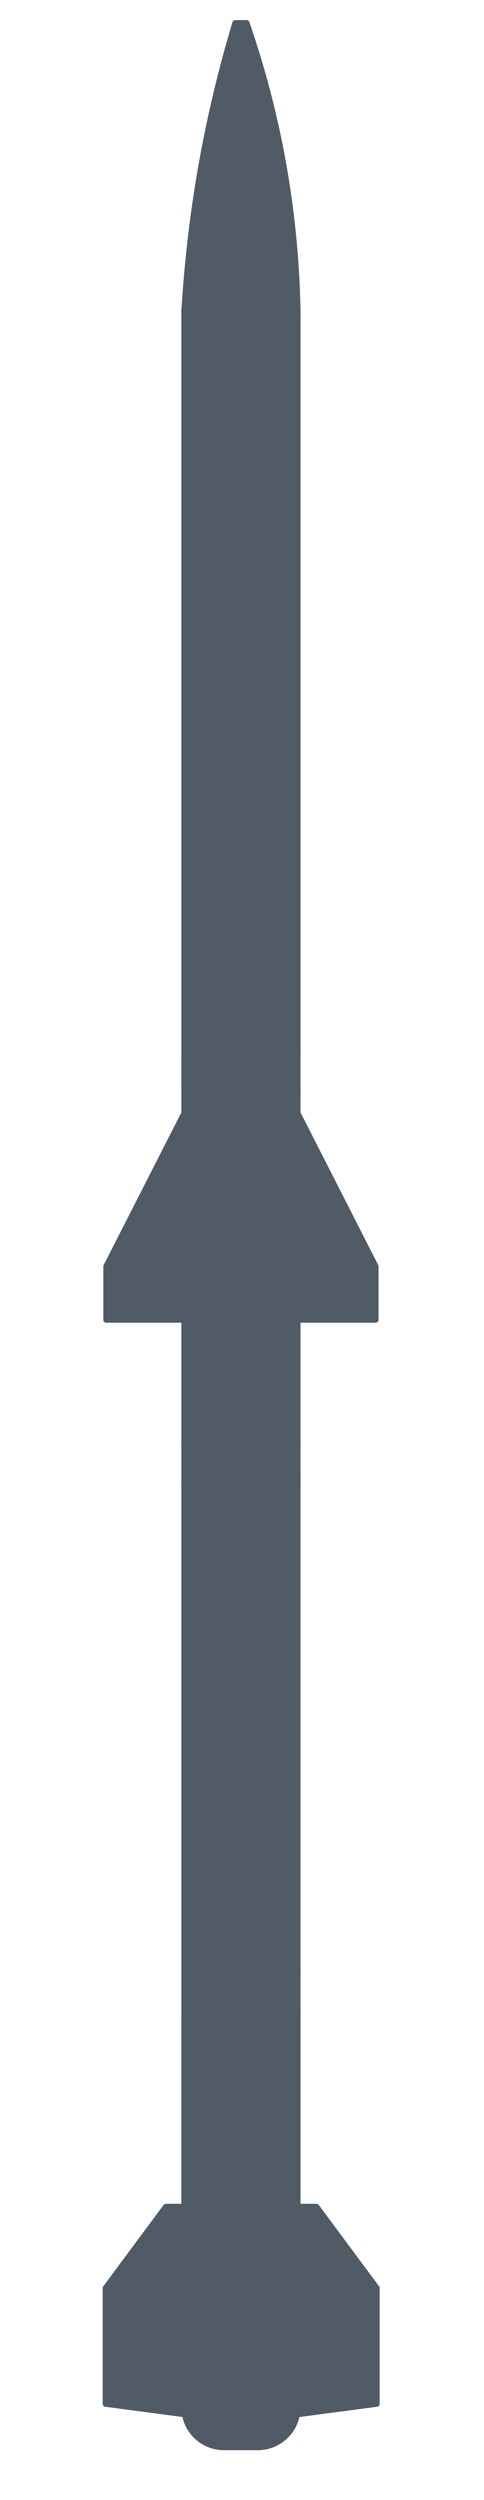 <?xml version="1.0" encoding="UTF-8"?><svg id="Layer_1" xmlns="http://www.w3.org/2000/svg" viewBox="0 0 84.284 435.028"><defs><style>.cls-1{fill:#515b65;stroke:#515b65;stroke-linejoin:round;}</style></defs><path class="cls-1" d="M51.656,349.687v69.245c0,3.739-3.031,6.766-6.77,6.766h-5.858c-3.381,0-6.18-2.473-6.688-5.712v-.004l-.082-35.811v-34.485c2.034.808,5.49,1.894,9.886,1.862,4.2-.032,7.513-1.069,9.511-1.862Z"/><path class="cls-1" d="M44.886,425.877h-5.858c-3.445,0-6.332-2.466-6.864-5.863l-.085-35.842v-34.748l.245.097c3.092,1.228,6.331,1.85,9.628,1.85.064,0,.128-0.0.192-.001,3.24-.025,6.418-.647,9.447-1.85l.245-.097v69.508c0,3.829-3.117,6.945-6.949,6.945ZM32.437,349.949v34.223l.082,35.81c.503,3.198,3.241,5.537,6.509,5.537h5.858c3.634,0,6.591-2.955,6.591-6.587v-68.983c-2.996,1.156-6.134,1.754-9.331,1.779-3.309.025-6.588-.574-9.709-1.779Z"/><path class="cls-1" d="M32.164,420.01c-.056-.358-.085-.721-.085-1.078v-34.76l.357-0.0.082,35.811-.355.028Z"/><path class="cls-1" d="M51.656,257.495v85.869c-2.173.768-5.612,1.701-9.904,1.673-4.085-.029-7.37-.918-9.493-1.673v-85.869h19.398Z"/><path class="cls-1" d="M41.946,345.216c-.065,0-.13-0-.195-.001-3.258-.023-6.472-.589-9.552-1.683l-.119-.042v-86.174h19.755v86.174l-.119.042c-3.16,1.117-6.446,1.684-9.77,1.684ZM32.437,343.238c3.006,1.053,6.14,1.598,9.316,1.621.064 0.0.129.001.193.001,3.242,0,6.446-.545,9.532-1.621v-85.564h-19.041v85.564Z"/><path class="cls-1" d="M51.656,189.666v61.75h-19.398v-61.75c2.87-.336,6.101-.565,9.636-.568,3.581,0,6.856.229,9.761.568Z"/><path class="cls-1" d="M51.835,251.594h-19.755v-62.087l.158-.018c3.201-.375,6.45-.566,9.657-.57,3.257,0,6.548.192,9.782.57l.158.018v62.087ZM32.437,251.237h19.041v-61.412c-3.17-.364-6.393-.549-9.582-.549-3.14.003-6.321.188-9.458.549v61.412Z"/><path class="cls-1" d="M51.656,53.993v128.771c-2.97-.261-6.201-.425-9.668-.425-3.489,0-6.745.164-9.729.425V53.993c2.291-.729,5.712-1.537,9.912-1.508,3.989.029,7.252.797,9.486,1.508Z"/><path class="cls-1" d="M51.835,182.959l-.194-.017c-3.207-.282-6.455-.425-9.653-.425-3.223,0-6.491.143-9.714.425l-.194.017V53.862l.125-.04c3.235-1.029,6.594-1.546,9.967-1.517,3.242.023,6.451.533,9.539,1.517l.125.04v129.097ZM32.437,54.123v128.446c3.171-.272,6.383-.409,9.551-.409,3.144,0,6.335.138,9.49.409V54.123c-3.015-.947-6.147-1.438-9.309-1.46-3.288-.018-6.571.469-9.732,1.46Z"/><path class="cls-1" d="M51.656,54.24c-2.234-.711-5.497-1.48-9.486-1.508-4.2-.029-7.62.779-9.912,1.508.454-7.806,1.38-16.549,3.081-26.003,1.598-8.893,3.617-16.942,5.755-24.066h1.726c2.33,6.745,4.593,14.748,6.251,23.866,1.78,9.804,2.456,18.669,2.584,26.203Z"/><path class="cls-1" d="M32.065,54.489l.015-.259c.507-8.716,1.545-17.471,3.083-26.024,1.454-8.091,3.392-16.195,5.76-24.085l.038-.127h1.987l.042.12c2.68,7.757,4.785,15.795,6.258,23.892,1.567,8.629,2.437,17.454,2.587,26.232l.004.249-.237-.075c-3.054-.972-6.228-1.477-9.434-1.5-.072-.001-.144-.001-.216-.001-3.268,0-6.509.505-9.64,1.501l-.247.079ZM41.952,52.553c.073,0,.146 0.0.218.001,3.159.023,6.287.508,9.302,1.442-.162-8.676-1.029-17.398-2.577-25.926-1.462-8.037-3.549-16.017-6.203-23.719h-1.466c-2.347,7.838-4.268,15.884-5.712,23.919-1.522,8.455-2.552,17.107-3.063,25.723,3.088-.956,6.282-1.44,9.501-1.44Z"/><polygon class="cls-1" points="32.258 193.751 32.258 229.494 18.672 229.494 18.672 220.416 32.258 193.751"/><path class="cls-1" d="M32.437,229.673h-13.943v-9.3l.019-.038,13.924-27.328v36.666ZM18.851,229.316h13.228v-34.82l-13.228,25.963v8.857Z"/><polygon class="cls-1" points="65.242 220.416 65.242 229.494 51.656 229.494 51.656 193.751 65.242 220.416"/><path class="cls-1" d="M65.421,229.673h-13.943v-36.666l13.943,27.366v9.3ZM51.835,229.316h13.228v-8.857l-13.228-25.963v34.82Z"/><path class="cls-1" d="M32.34,419.983v.004l-13.783-1.823v-19.945l10.423-14.047h3.278v34.76c0,.357.029.708.082,1.051Z"/><path class="cls-1" d="M32.519,420.19l-14.14-1.87v-20.16l10.511-14.167h3.546v34.939c0,.339.027.683.08,1.023l.002.031v.204ZM18.737,418.007l13.395,1.772c-.035-.282-.052-.566-.052-.847v-34.581h-3.009l-10.334,13.927v19.729Z"/><path class="cls-1" d="M32.164,420.01c-.056-.358-.085-.721-.085-1.078v-34.76l.357-0.0.082,35.811-.355.028Z"/><polygon class="cls-1" points="65.439 398.219 65.439 418.164 51.656 419.986 51.738 384.172 55.016 384.172 65.439 398.219"/><path class="cls-1" d="M51.477,420.19l0-.204.082-35.993h3.546l.053.072,10.458,14.094v20.16l-14.14,1.87ZM51.916,384.351l-.081,35.432,13.425-1.776v-19.729l-10.334-13.927h-3.01Z"/><path class="cls-1" d="M51.656,343.364v6.323c-1.998.793-5.311,1.83-9.511,1.862-4.396.032-7.853-1.054-9.886-1.862v-6.323c2.123.754,5.408,1.644,9.493,1.673,4.293.029,7.731-.904,9.904-1.673Z"/><path class="cls-1" d="M41.952,351.729c-3.342,0-6.625-.631-9.759-1.875l-.113-.045v-6.697l.238.085c3.043,1.081,6.217,1.64,9.435,1.662.064 0.0.129.001.193.001,3.283,0,6.529-.559,9.651-1.663l.238-.084v6.697l-.113.045c-3.07,1.219-6.291,1.85-9.576,1.875-.065.001-.13.001-.194.001ZM32.437,349.566c3.118,1.222,6.394,1.83,9.707,1.805,3.2-.024,6.34-.632,9.334-1.805v-5.95c-3.087,1.062-6.291,1.6-9.532,1.6-.065,0-.13-0-.195-.001-3.174-.022-6.306-.56-9.314-1.599v5.949Z"/><rect class="cls-1" x="32.258" y="251.416" width="19.398" height="6.08"/><path class="cls-1" d="M51.835,257.674h-19.755v-6.437h19.755v6.437ZM32.437,257.317h19.041v-5.722h-19.041v5.722Z"/><path class="cls-1" d="M51.656,182.764v6.902c-2.906-.34-6.18-.568-9.761-.568-3.535.004-6.766.232-9.636.568v-6.902c2.985-.261,6.241-.425,9.729-.425,3.467,0,6.698.164,9.668.425Z"/><path class="cls-1" d="M32.079,189.867v-7.267l.163-.014c3.234-.283,6.513-.426,9.745-.426,3.208,0,6.466.143,9.684.426l.163.014v7.267l-.199-.023c-3.221-.376-6.498-.567-9.741-.567-3.193.003-6.428.194-9.616.567l-.2.023ZM41.894,188.919c3.19,0,6.412.184,9.583.546v-6.538c-3.154-.272-6.346-.41-9.49-.41-3.168,0-6.38.138-9.551.41v6.538c3.137-.359,6.317-.543,9.458-.546Z"/></svg>